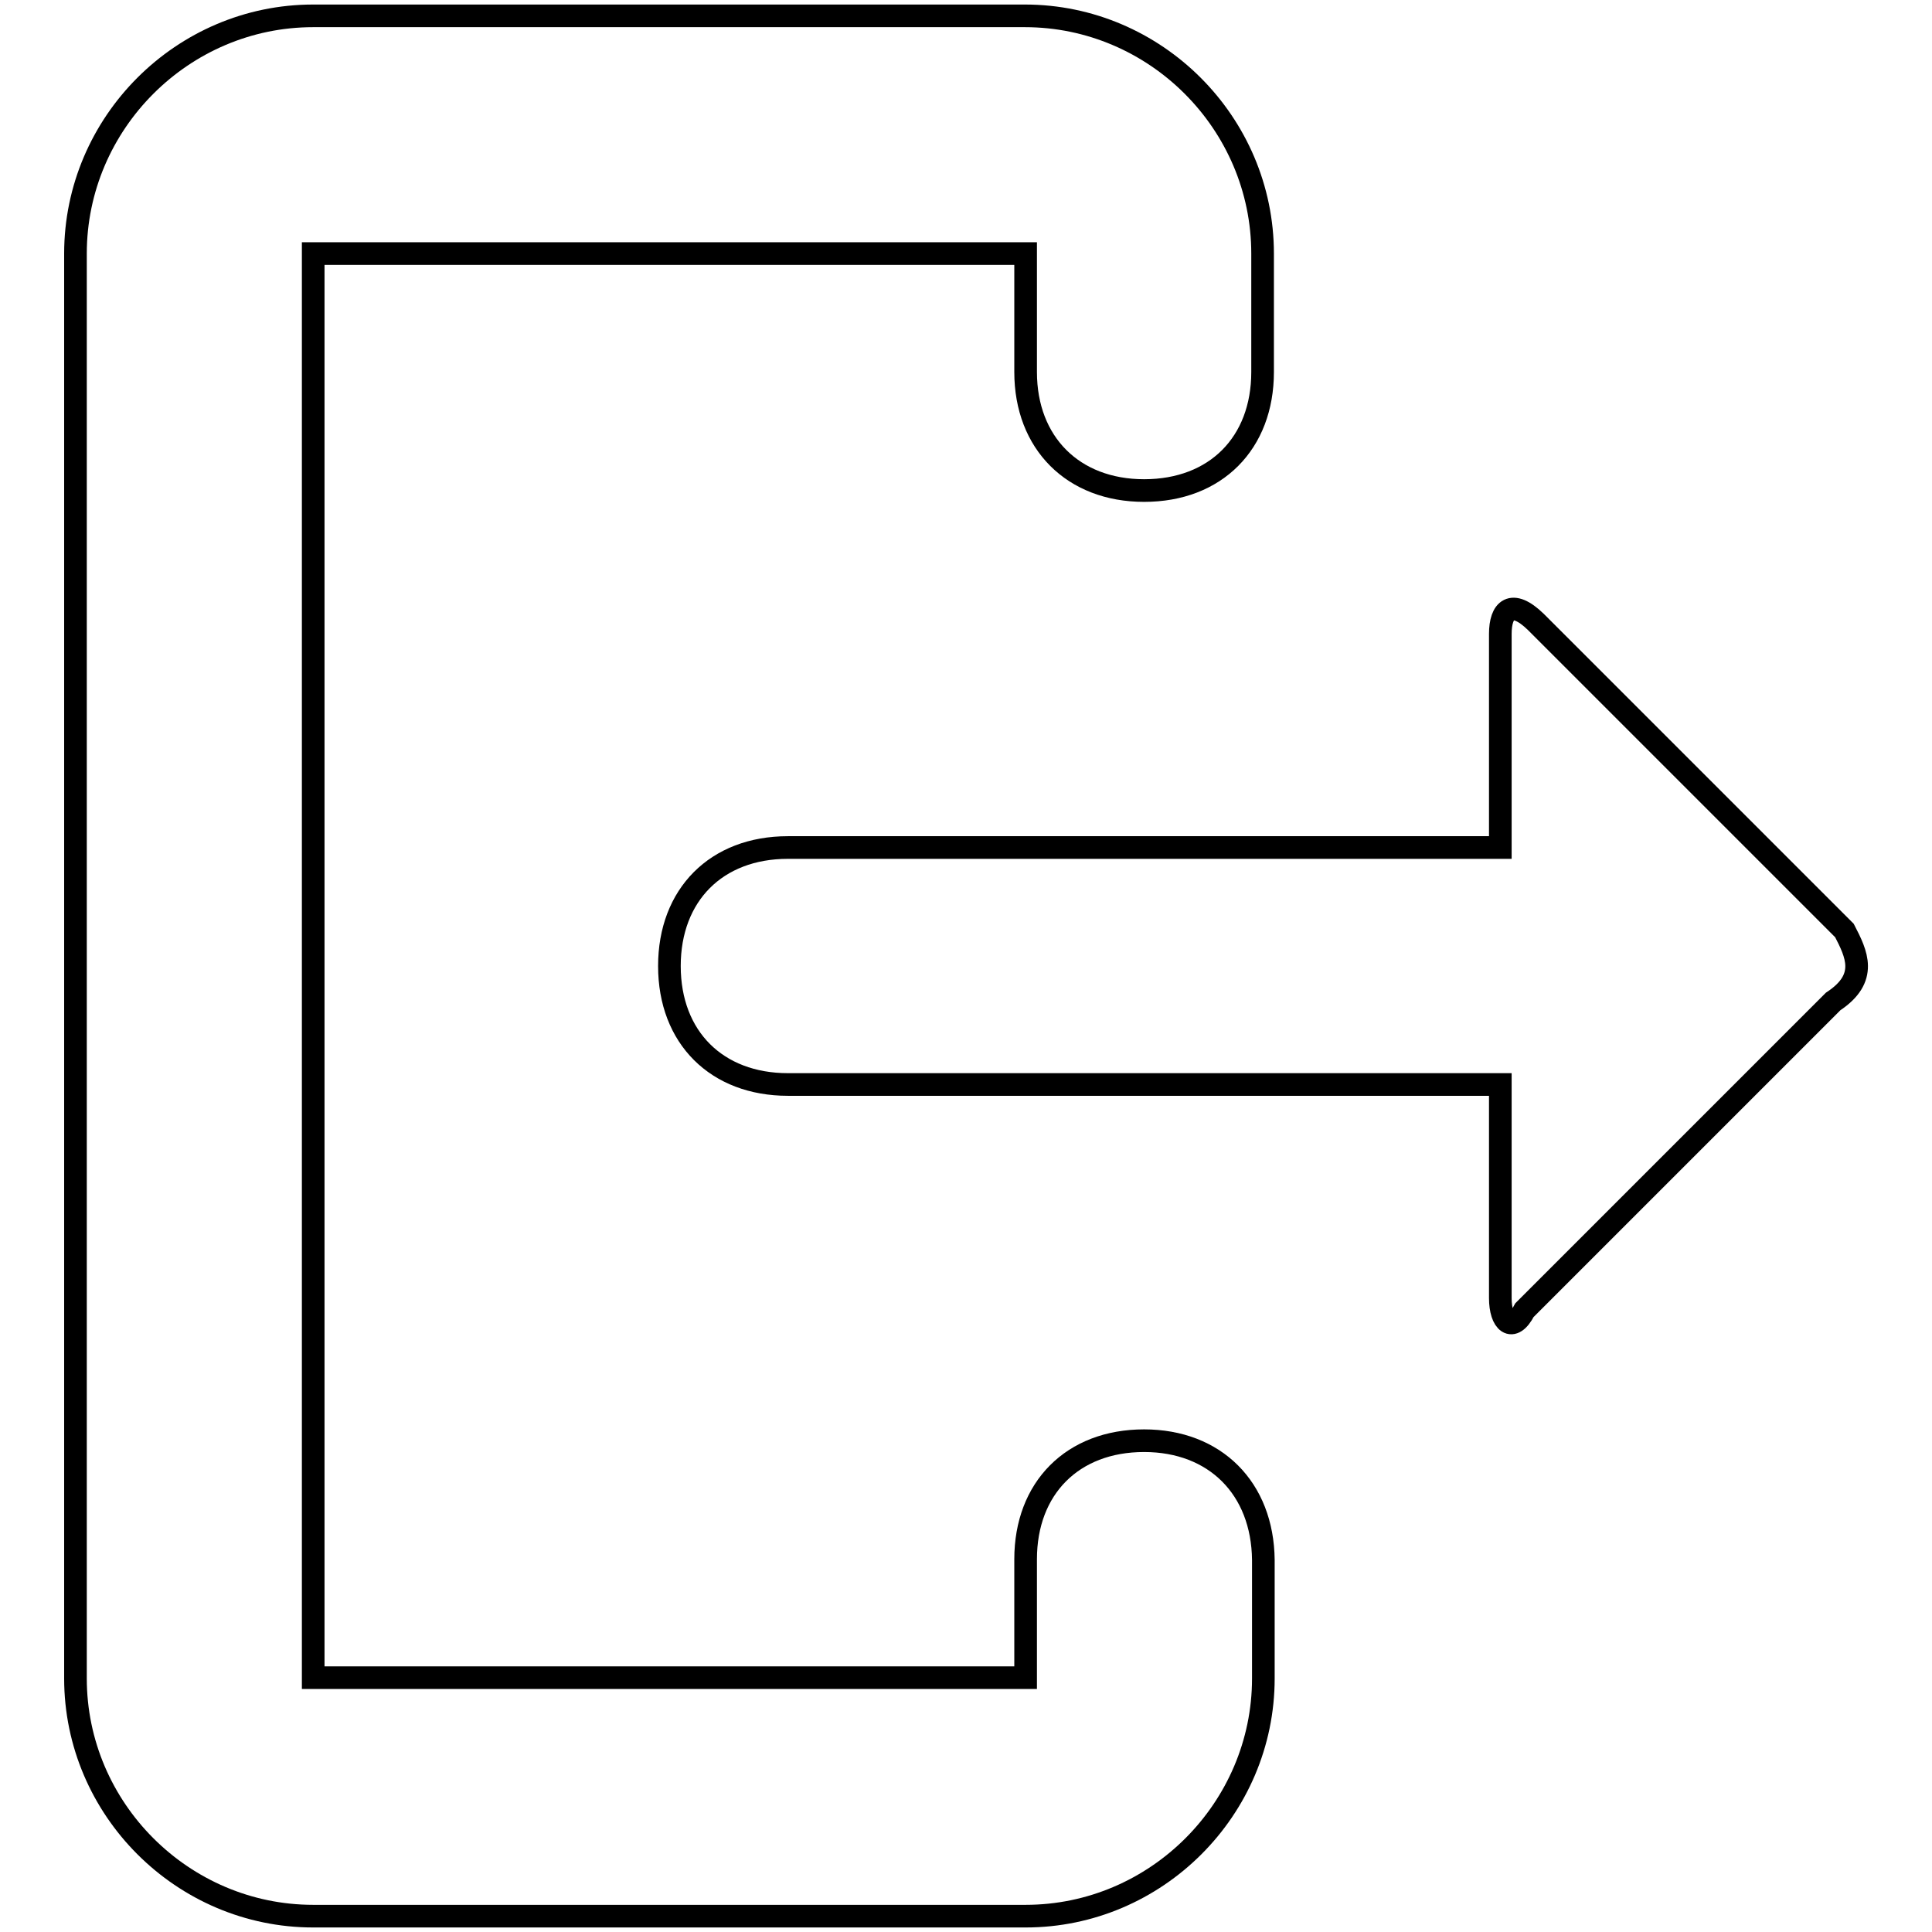 <?xml version="1.0" encoding="utf-8"?>
<!-- Svg Vector Icons : http://www.onlinewebfonts.com/icon -->
<!DOCTYPE svg PUBLIC "-//W3C//DTD SVG 1.1//EN" "http://www.w3.org/Graphics/SVG/1.1/DTD/svg11.dtd">
<svg version="1.1" xmlns="http://www.w3.org/2000/svg" xmlns:xlink="http://www.w3.org/1999/xlink" x="0px" y="0px" viewBox="0 0 256 256" enable-background="new 0 0 256 256" xml:space="preserve">
<g><g><path stroke-width="3" fill-opacity="0" stroke="#000000"  d="M244.4,123.3l-40.9-40.9c-3.2-3.1-4.7-1.6-4.7,1.6v28.3h-94.4c-9.5,0-15.7,6.3-15.7,15.7c0,9.5,6.3,15.7,15.7,15.7h94.4v28.3c0,3.2,1.6,4.7,3.2,1.6l40.9-40.9C247.6,129.6,246,126.4,244.4,123.3z"/><path stroke-width="3" fill-opacity="0" stroke="#000000"  d="M151.6,190.9c-9.5,0-15.7,6.3-15.7,15.7v15.7H41.5V33.6h94.4v15.7c0,9.4,6.3,15.7,15.7,15.7c9.5,0,15.7-6.3,15.7-15.7V33.6c0-17.3-14.2-31.5-31.5-31.5H41.5C24.2,2.1,10,16.3,10,33.6v188.8c0,17.3,14.2,31.5,31.5,31.5h94.4c17.3,0,31.5-14.2,31.5-31.5v-15.7C167.3,197.2,161,190.9,151.6,190.9z"/></g></g>
</svg>